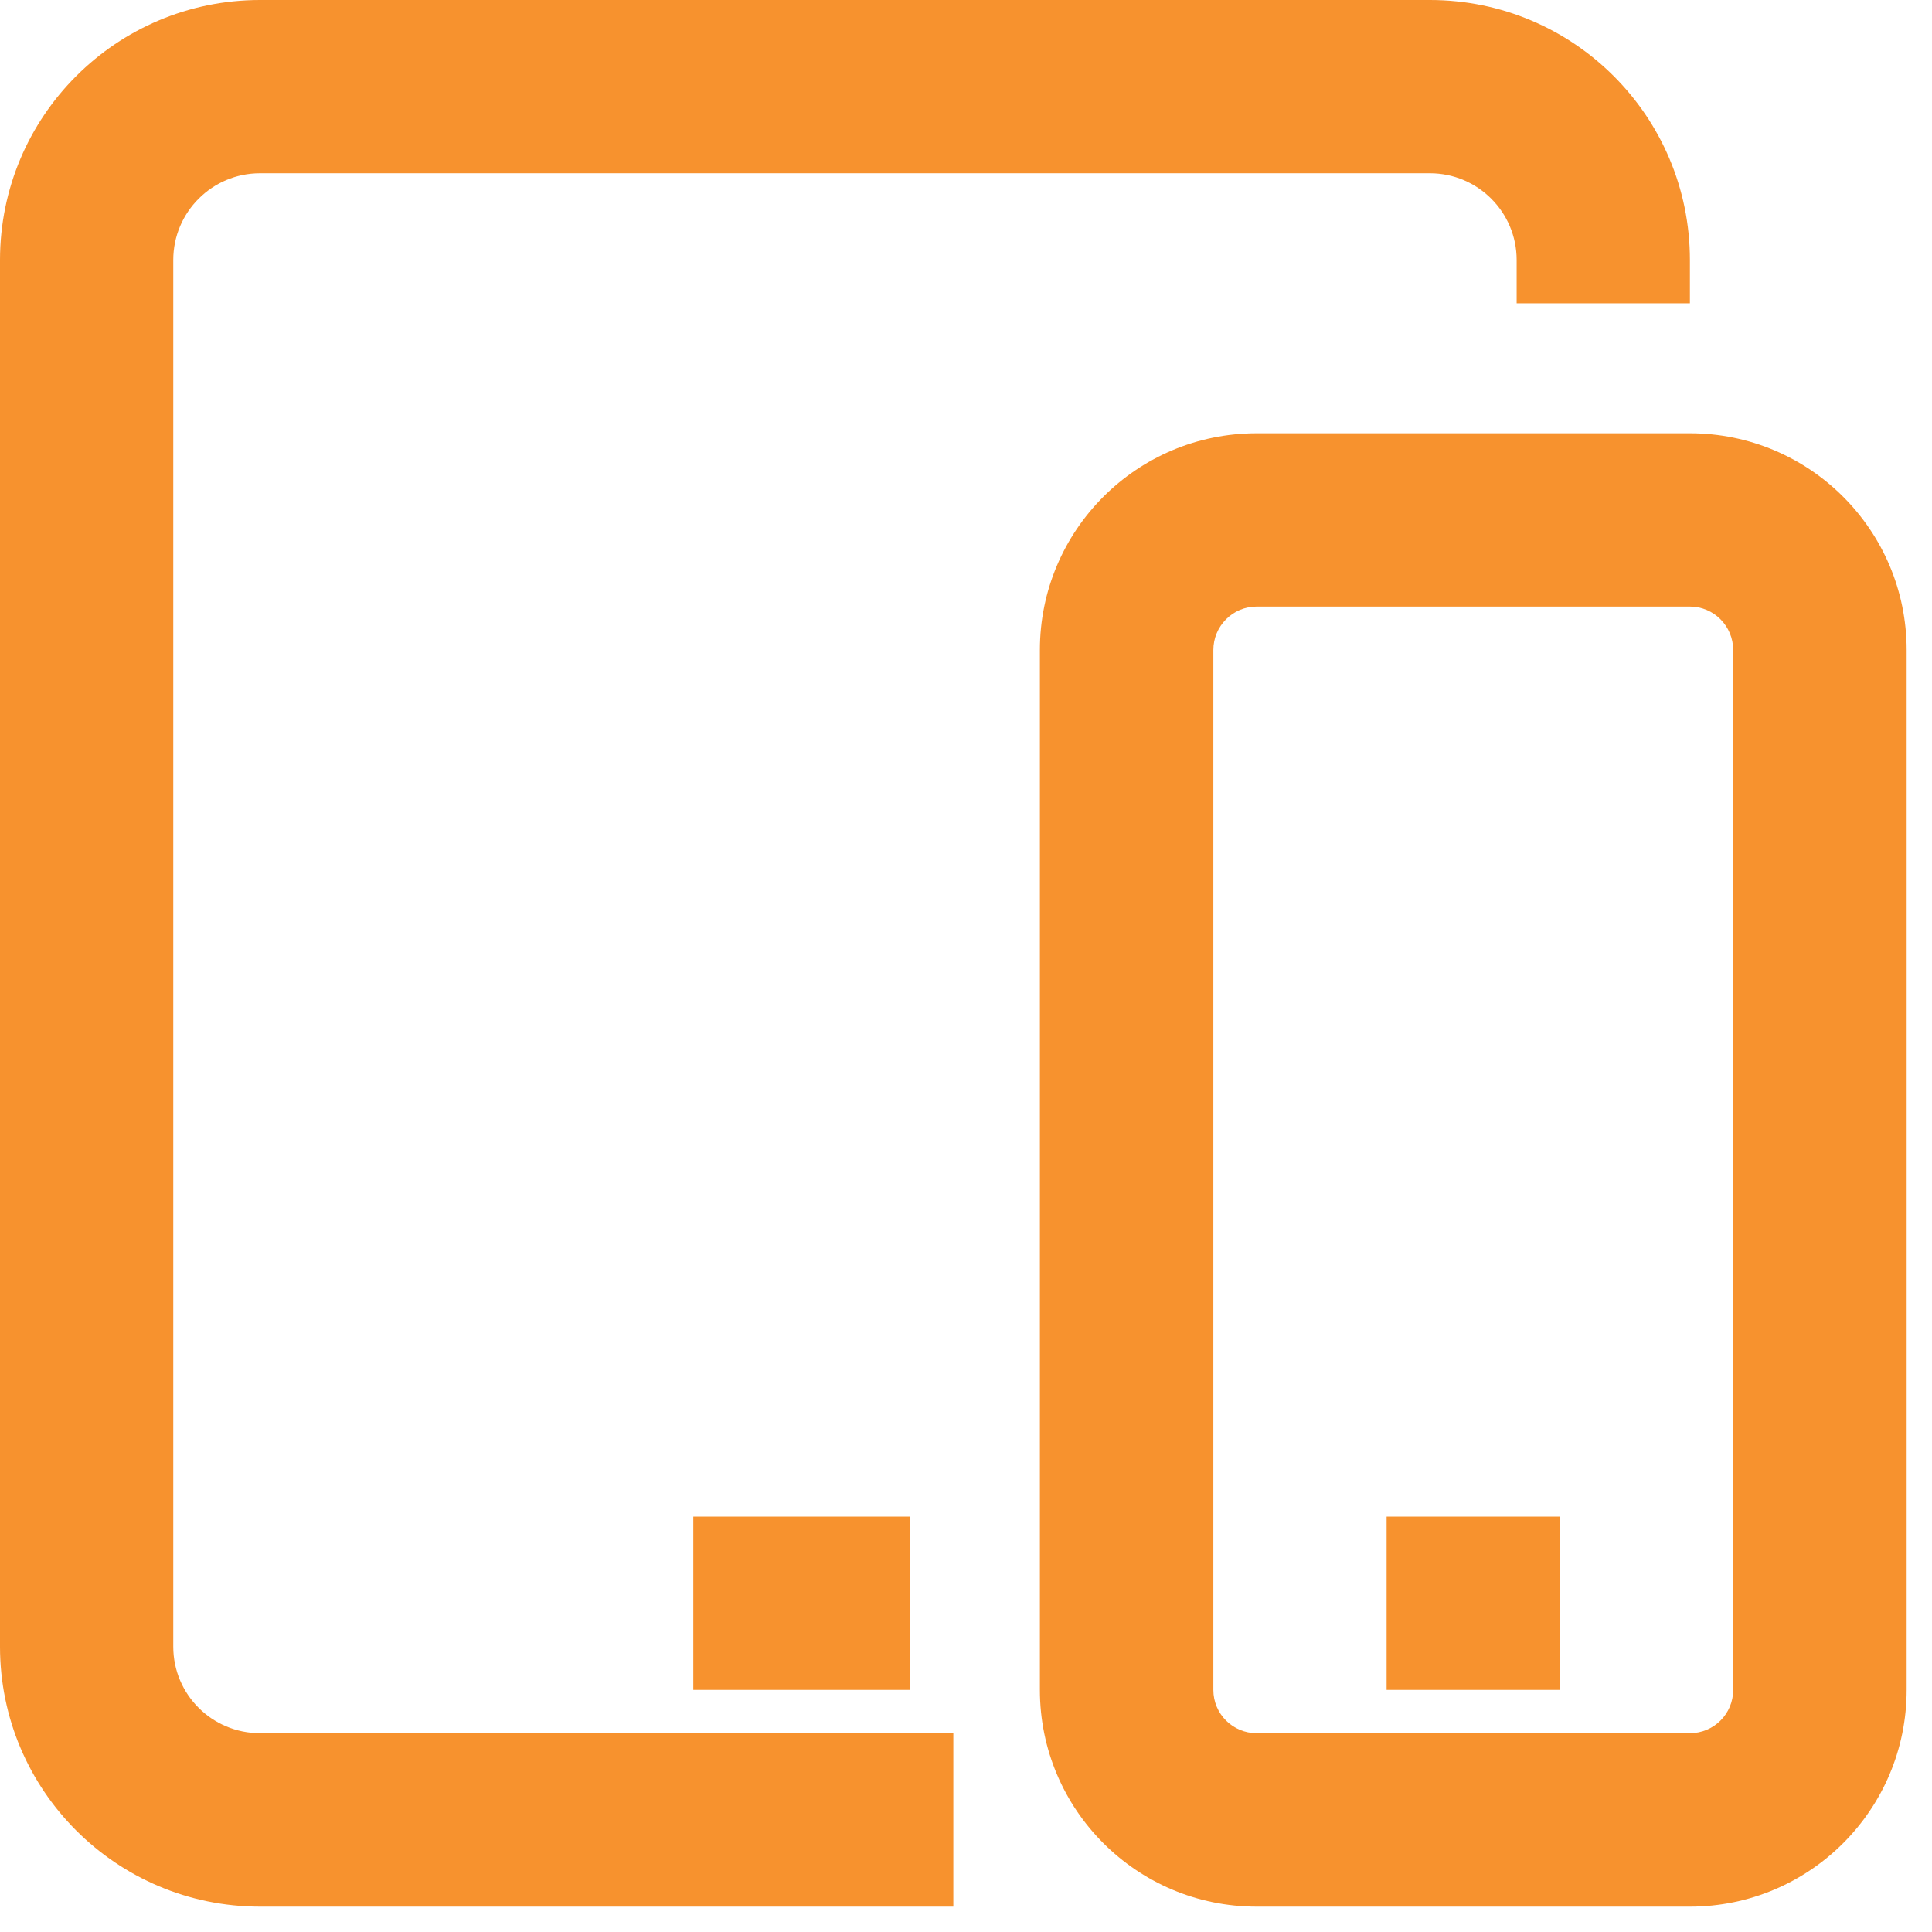 <svg xmlns="http://www.w3.org/2000/svg" xmlns:xlink="http://www.w3.org/1999/xlink" width="50" zoomAndPan="magnify" viewBox="0 0 37.5 37.5" height="50" preserveAspectRatio="xMidYMid meet" version="1.0"><defs><clipPath id="887a7f95c0"><path d="M 0 0 L 33 0 L 33 37.008 L 0 37.008 Z M 0 0 " clip-rule="nonzero"/></clipPath><clipPath id="86f275075b"><path d="M 20 8 L 37.008 8 L 37.008 37.008 L 20 37.008 Z M 20 8 " clip-rule="nonzero"/></clipPath></defs><g clip-path="url(#887a7f95c0)"><path fill="#f7922e" d="M 0 5.047 C 0 2.258 2.258 0 5.047 0 L 27.754 0 C 30.543 0 32.801 2.258 32.801 5.047 L 32.801 5.887 L 29.438 5.887 L 29.438 5.047 C 29.438 4.117 28.684 3.363 27.754 3.363 L 5.047 3.363 C 4.117 3.363 3.363 4.117 3.363 5.047 L 3.363 31.961 C 3.363 32.891 4.117 33.641 5.047 33.641 L 18.504 33.641 L 18.504 37.008 L 5.047 37.008 C 2.258 37.008 0 34.746 0 31.961 Z M 0 5.047 " fill-opacity="1" fill-rule="evenodd"/></g><g clip-path="url(#86f275075b)"><path fill="#f7922e" d="M 20.184 12.617 C 20.184 10.293 22.066 8.41 24.391 8.41 L 32.801 8.41 C 35.125 8.41 37.008 10.293 37.008 12.617 L 37.008 32.801 C 37.008 35.125 35.125 37.008 32.801 37.008 L 24.391 37.008 C 22.066 37.008 20.184 35.125 20.184 32.801 Z M 24.391 11.773 C 23.926 11.773 23.551 12.152 23.551 12.617 L 23.551 32.801 C 23.551 33.266 23.926 33.641 24.391 33.641 L 32.801 33.641 C 33.266 33.641 33.641 33.266 33.641 32.801 L 33.641 12.617 C 33.641 12.152 33.266 11.773 32.801 11.773 Z M 24.391 11.773 " fill-opacity="1" fill-rule="evenodd"/></g><path fill="#f7922e" d="M 13.457 29.438 L 17.664 29.438 L 17.664 32.801 L 13.457 32.801 Z M 13.457 29.438 " fill-opacity="1" fill-rule="evenodd"/><path fill="#f7922e" d="M 26.914 29.438 L 30.277 29.438 L 30.277 32.801 L 26.914 32.801 Z M 26.914 29.438 " fill-opacity="1" fill-rule="evenodd"/></svg>